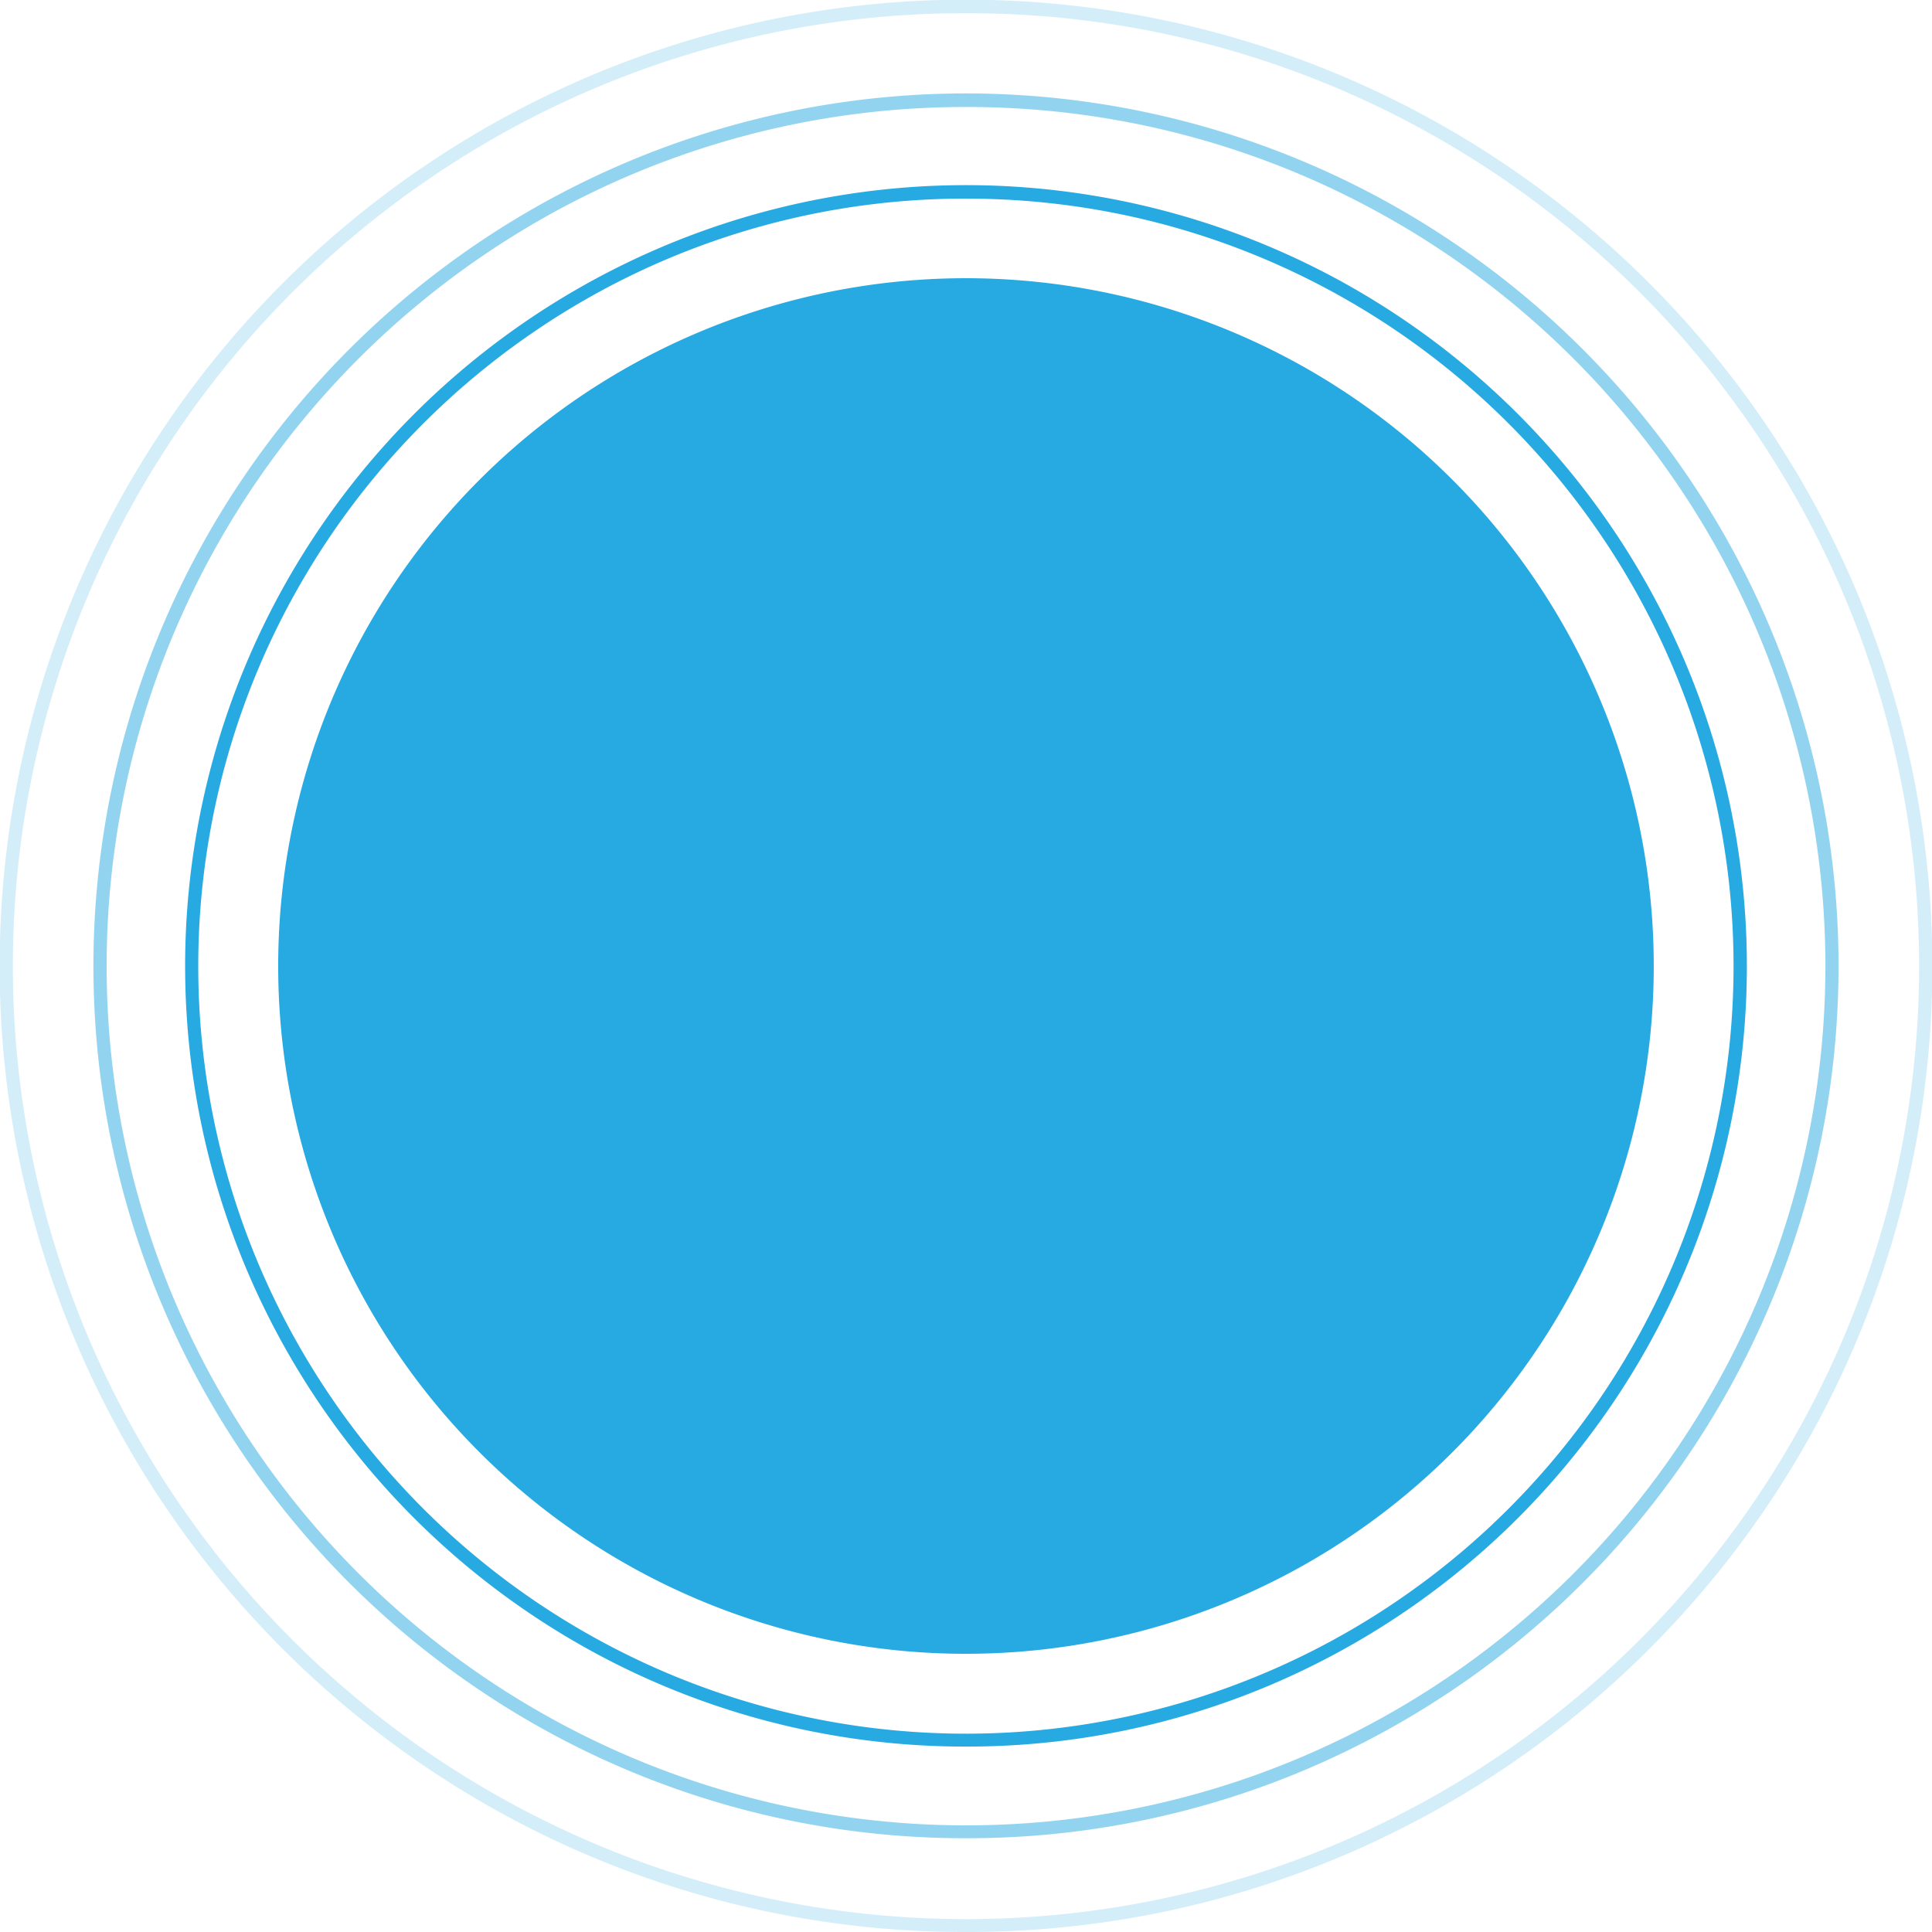 <svg id="Icon_Container" data-name="Icon Container" xmlns="http://www.w3.org/2000/svg" width="187.59" height="187.59" viewBox="0 0 187.59 187.59">
  <path id="Path_108281" data-name="Path 108281" d="M115.949,241.444A66.781,66.781,0,1,0,49.168,174.67a66.77,66.77,0,0,0,66.781,66.775" transform="translate(-22.156 -80.868)" fill="#27aae1"/>
  <path id="Path_129319" data-name="Path 129319" d="M124.458,258.963a75.446,75.446,0,0,1-42.372-12.941,76,76,0,0,1-27.46-33.341,75.687,75.687,0,0,1,6.989-71.874,76.035,76.035,0,0,1,33.346-27.465,75.673,75.673,0,0,1,71.877,6.99,76.029,76.029,0,0,1,27.456,33.35,75.689,75.689,0,0,1-6.987,71.872,75.991,75.991,0,0,1-33.344,27.454A75.341,75.341,0,0,1,124.458,258.963Zm0-150.3A74.141,74.141,0,0,0,82.8,121.4a74.759,74.759,0,0,0-27,32.786,74.391,74.391,0,0,0,6.87,70.653,74.726,74.726,0,0,0,32.782,26.99,74.42,74.42,0,0,0,70.658-6.868,74.7,74.7,0,0,0,26.993-32.777,74.416,74.416,0,0,0-6.868-70.655,74.731,74.731,0,0,0-32.78-27A74.024,74.024,0,0,0,124.458,108.667Z" transform="translate(-30.665 -89.378)" fill="#27aae1"/>
  <path id="Path_129320" data-name="Path 129320" d="M133.357,276.762A84.3,84.3,0,0,1,86.009,262.3a84.925,84.925,0,0,1-30.685-37.256,84.574,84.574,0,0,1,7.809-80.314,84.964,84.964,0,0,1,37.261-30.69,84.558,84.558,0,0,1,80.317,7.811,84.955,84.955,0,0,1,30.68,37.266,84.576,84.576,0,0,1-7.807,80.312,84.914,84.914,0,0,1-37.259,30.678A84.187,84.187,0,0,1,133.357,276.762Zm0-168.094a83,83,0,0,0-46.629,14.249,83.689,83.689,0,0,0-30.221,36.7A83.277,83.277,0,0,0,64.2,238.711a83.651,83.651,0,0,0,36.7,30.214,83.309,83.309,0,0,0,79.1-7.688,83.624,83.624,0,0,0,30.217-36.692,83.3,83.3,0,0,0-7.689-79.095,83.658,83.658,0,0,0-36.7-30.226A82.867,82.867,0,0,0,133.357,108.667Z" transform="translate(-39.564 -98.277)" fill="#27aae1" opacity="0.5"/>
  <path id="Path_129321" data-name="Path 129321" d="M142.463,294.973a93.369,93.369,0,0,1-52.438-16.015A94.056,94.056,0,0,1,56.04,237.7a93.667,93.667,0,0,1,8.649-88.949,94.1,94.1,0,0,1,41.267-33.99,93.65,93.65,0,0,1,88.952,8.651,94.09,94.09,0,0,1,33.979,41.273,93.669,93.669,0,0,1-8.647,88.946A94.044,94.044,0,0,1,178.976,287.6,93.238,93.238,0,0,1,142.463,294.973Zm0-186.306a92.059,92.059,0,0,0-51.719,15.8,92.824,92.824,0,0,0-33.52,40.709,92.369,92.369,0,0,0,8.53,87.727,92.783,92.783,0,0,0,40.7,33.512,92.4,92.4,0,0,0,87.733-8.527,92.754,92.754,0,0,0,33.515-40.7,92.4,92.4,0,0,0-8.528-87.73,92.791,92.791,0,0,0-40.7-33.526A91.914,91.914,0,0,0,142.463,108.667Z" transform="translate(-48.668 -107.383)" fill="#27aae1" opacity="0.2"/>
</svg>
